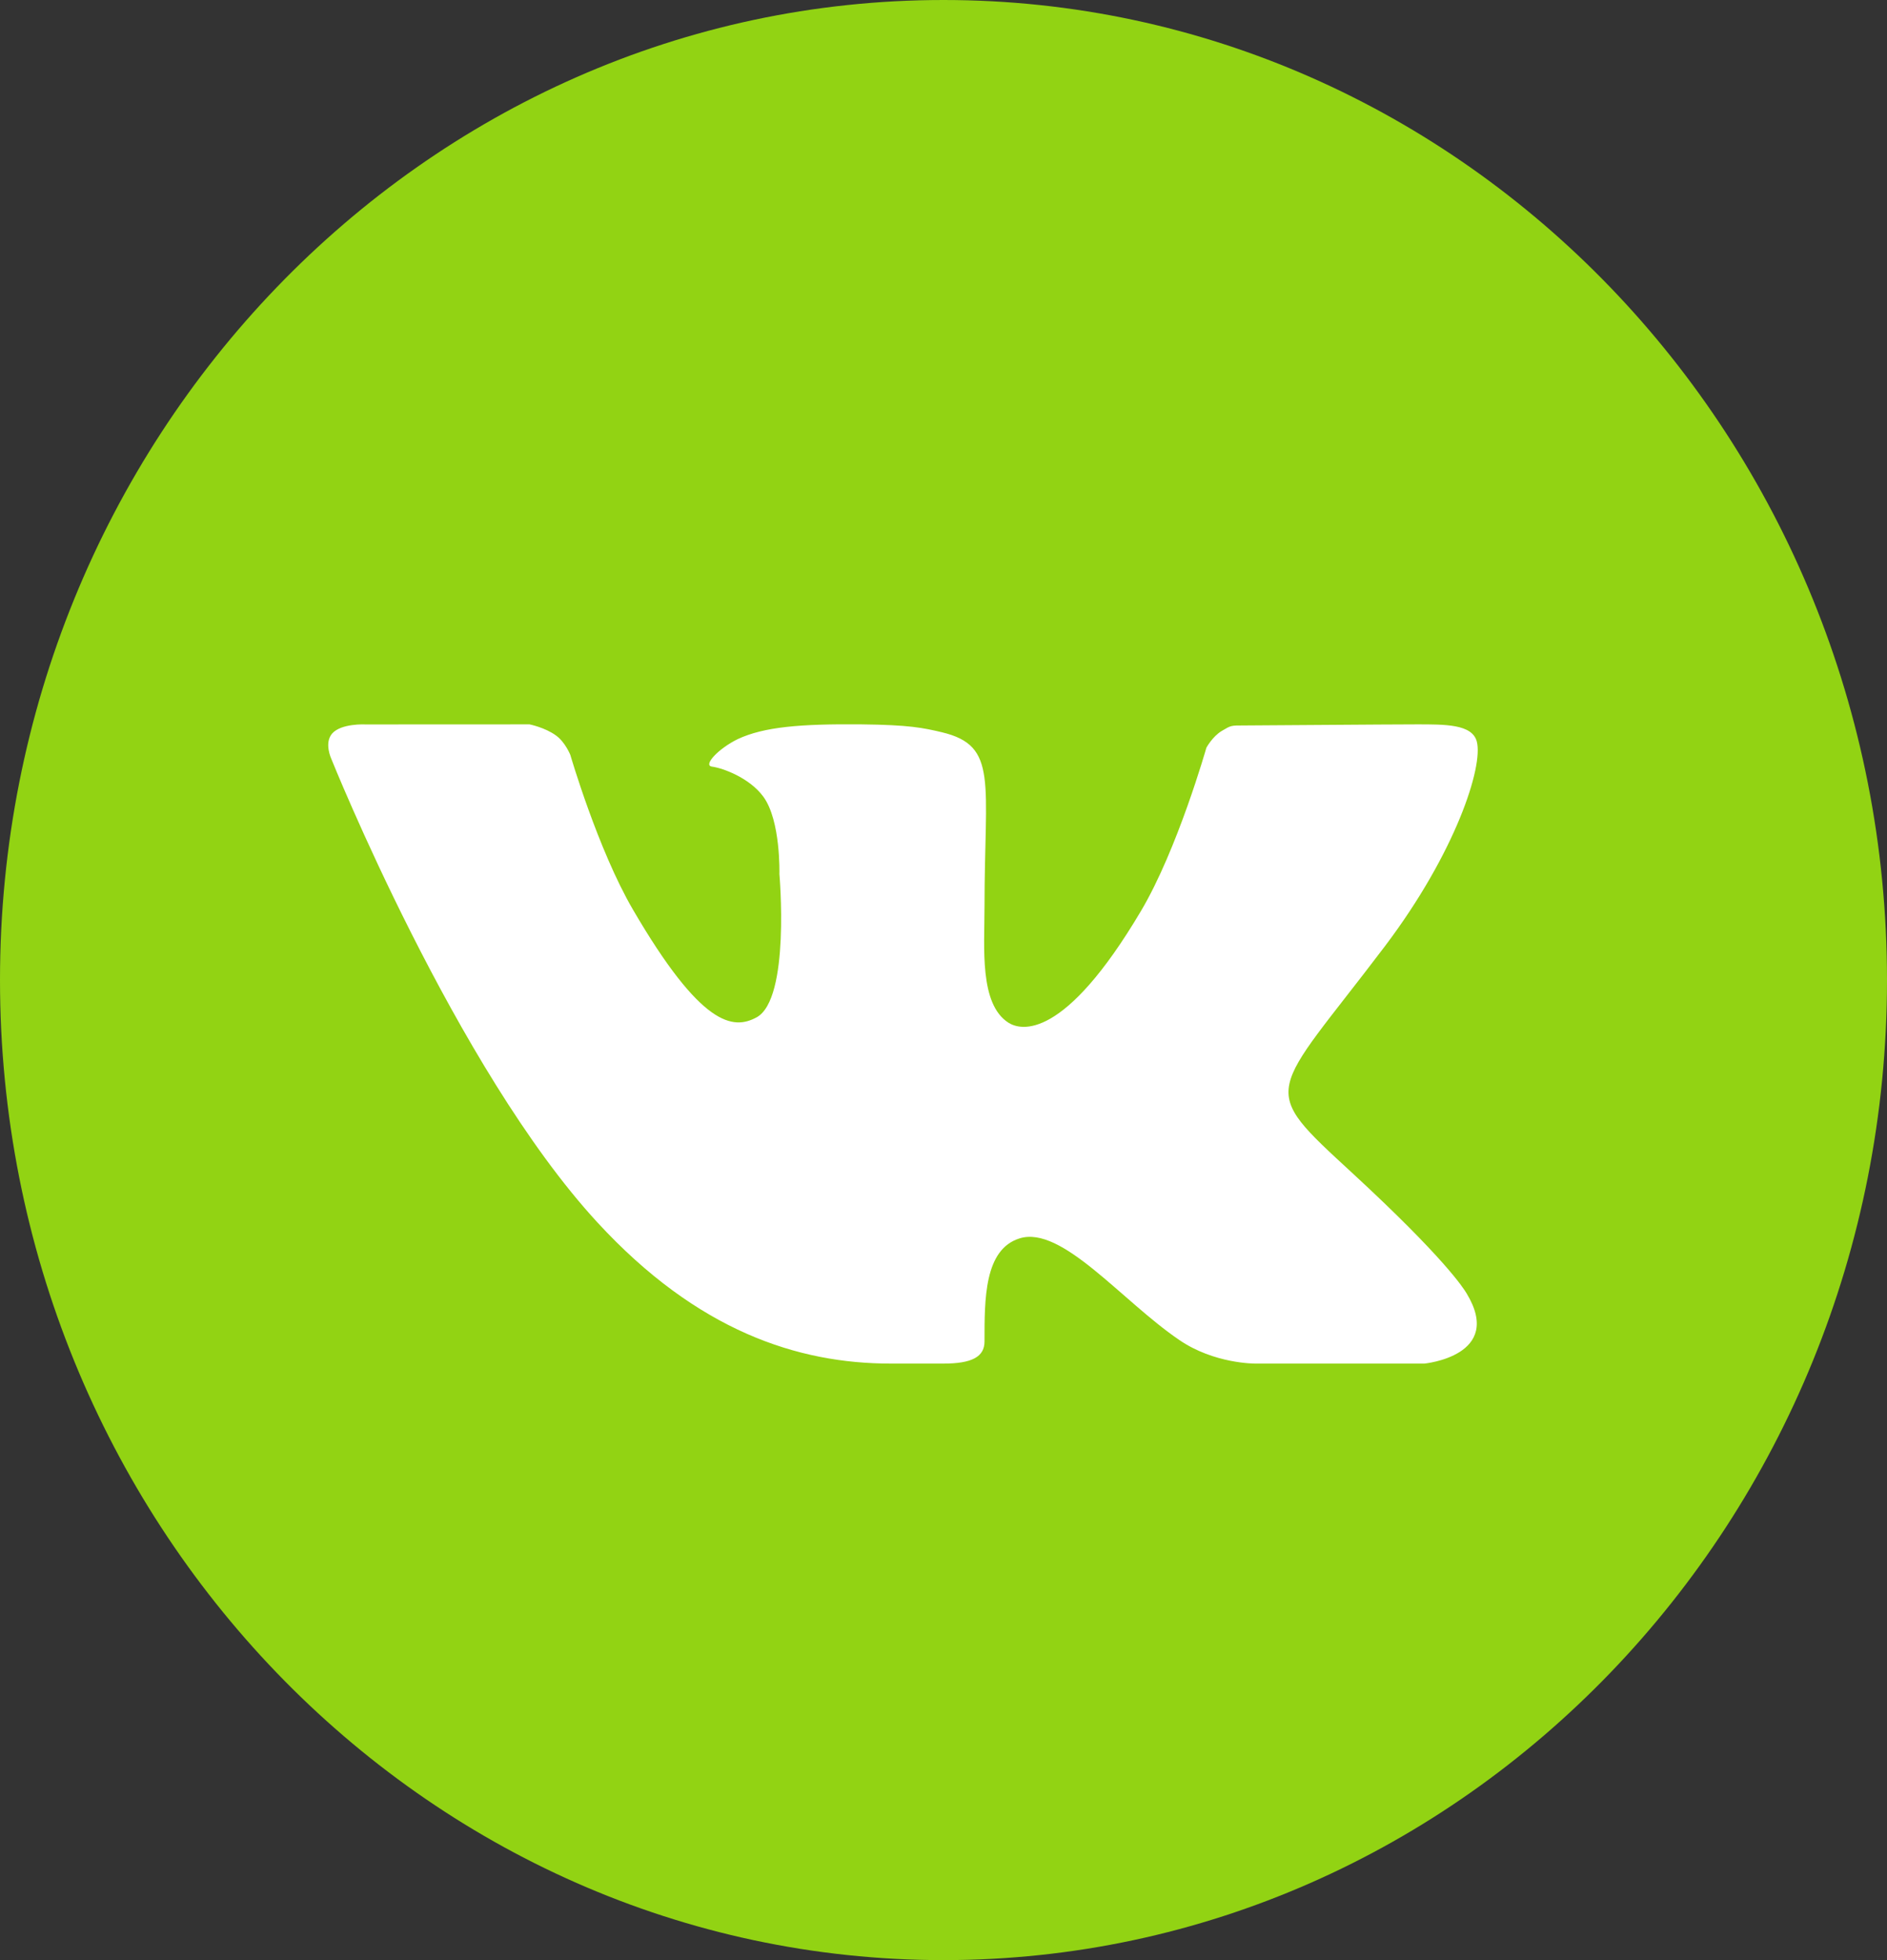 <?xml version="1.0" encoding="UTF-8"?> <svg xmlns="http://www.w3.org/2000/svg" width="26" height="27" viewBox="0 0 26 27" fill="none"><rect x="0" y="0" width="26" height="27" fill="#333333" stroke="none"/> <circle cx="13.5" cy="13.5" r="11.5" fill="white"></circle> <path d="M13 0C5.832 0 0 6.056 0 13.5C0 20.944 5.832 27 13 27C20.169 27 26 20.944 26 13.5C26 6.056 20.169 0 13 0ZM18.637 16.162C19.901 17.328 20.164 17.744 20.207 17.815C20.731 18.677 19.626 18.783 19.626 18.783H17.297C17.297 18.783 16.73 18.789 16.246 18.456C15.456 17.919 14.63 16.877 14.049 17.058C13.561 17.21 13.565 17.894 13.565 18.479C13.565 18.689 13.392 18.783 13 18.783C12.608 18.783 12.445 18.783 12.272 18.783C10.996 18.783 9.612 18.337 8.231 16.838C6.278 14.72 4.565 10.453 4.565 10.453C4.565 10.453 4.464 10.238 4.574 10.107C4.699 9.96 5.038 9.979 5.038 9.979L7.296 9.978C7.296 9.978 7.509 10.02 7.662 10.132C7.788 10.223 7.858 10.398 7.858 10.398C7.858 10.398 8.237 11.699 8.72 12.528C9.664 14.147 10.103 14.188 10.424 14.014C10.892 13.761 10.739 12.04 10.739 12.04C10.739 12.04 10.76 11.301 10.516 10.972C10.328 10.717 9.968 10.582 9.81 10.56C9.683 10.543 9.896 10.312 10.167 10.18C10.528 10.013 11.021 9.97 11.87 9.978C12.53 9.985 12.721 10.026 12.979 10.087C13.758 10.274 13.565 10.767 13.565 12.496C13.565 13.05 13.492 13.829 13.894 14.087C14.068 14.198 14.662 14.335 15.72 12.55C16.223 11.704 16.622 10.3 16.622 10.3C16.622 10.3 16.705 10.146 16.833 10.069C16.964 9.991 16.96 9.993 17.14 9.993C17.32 9.993 19.122 9.978 19.518 9.978C19.913 9.978 20.284 9.974 20.348 10.214C20.439 10.56 20.056 11.744 19.085 13.03C17.489 15.139 17.313 14.942 18.637 16.162Z" fill="#92D313"></path> </svg> 
